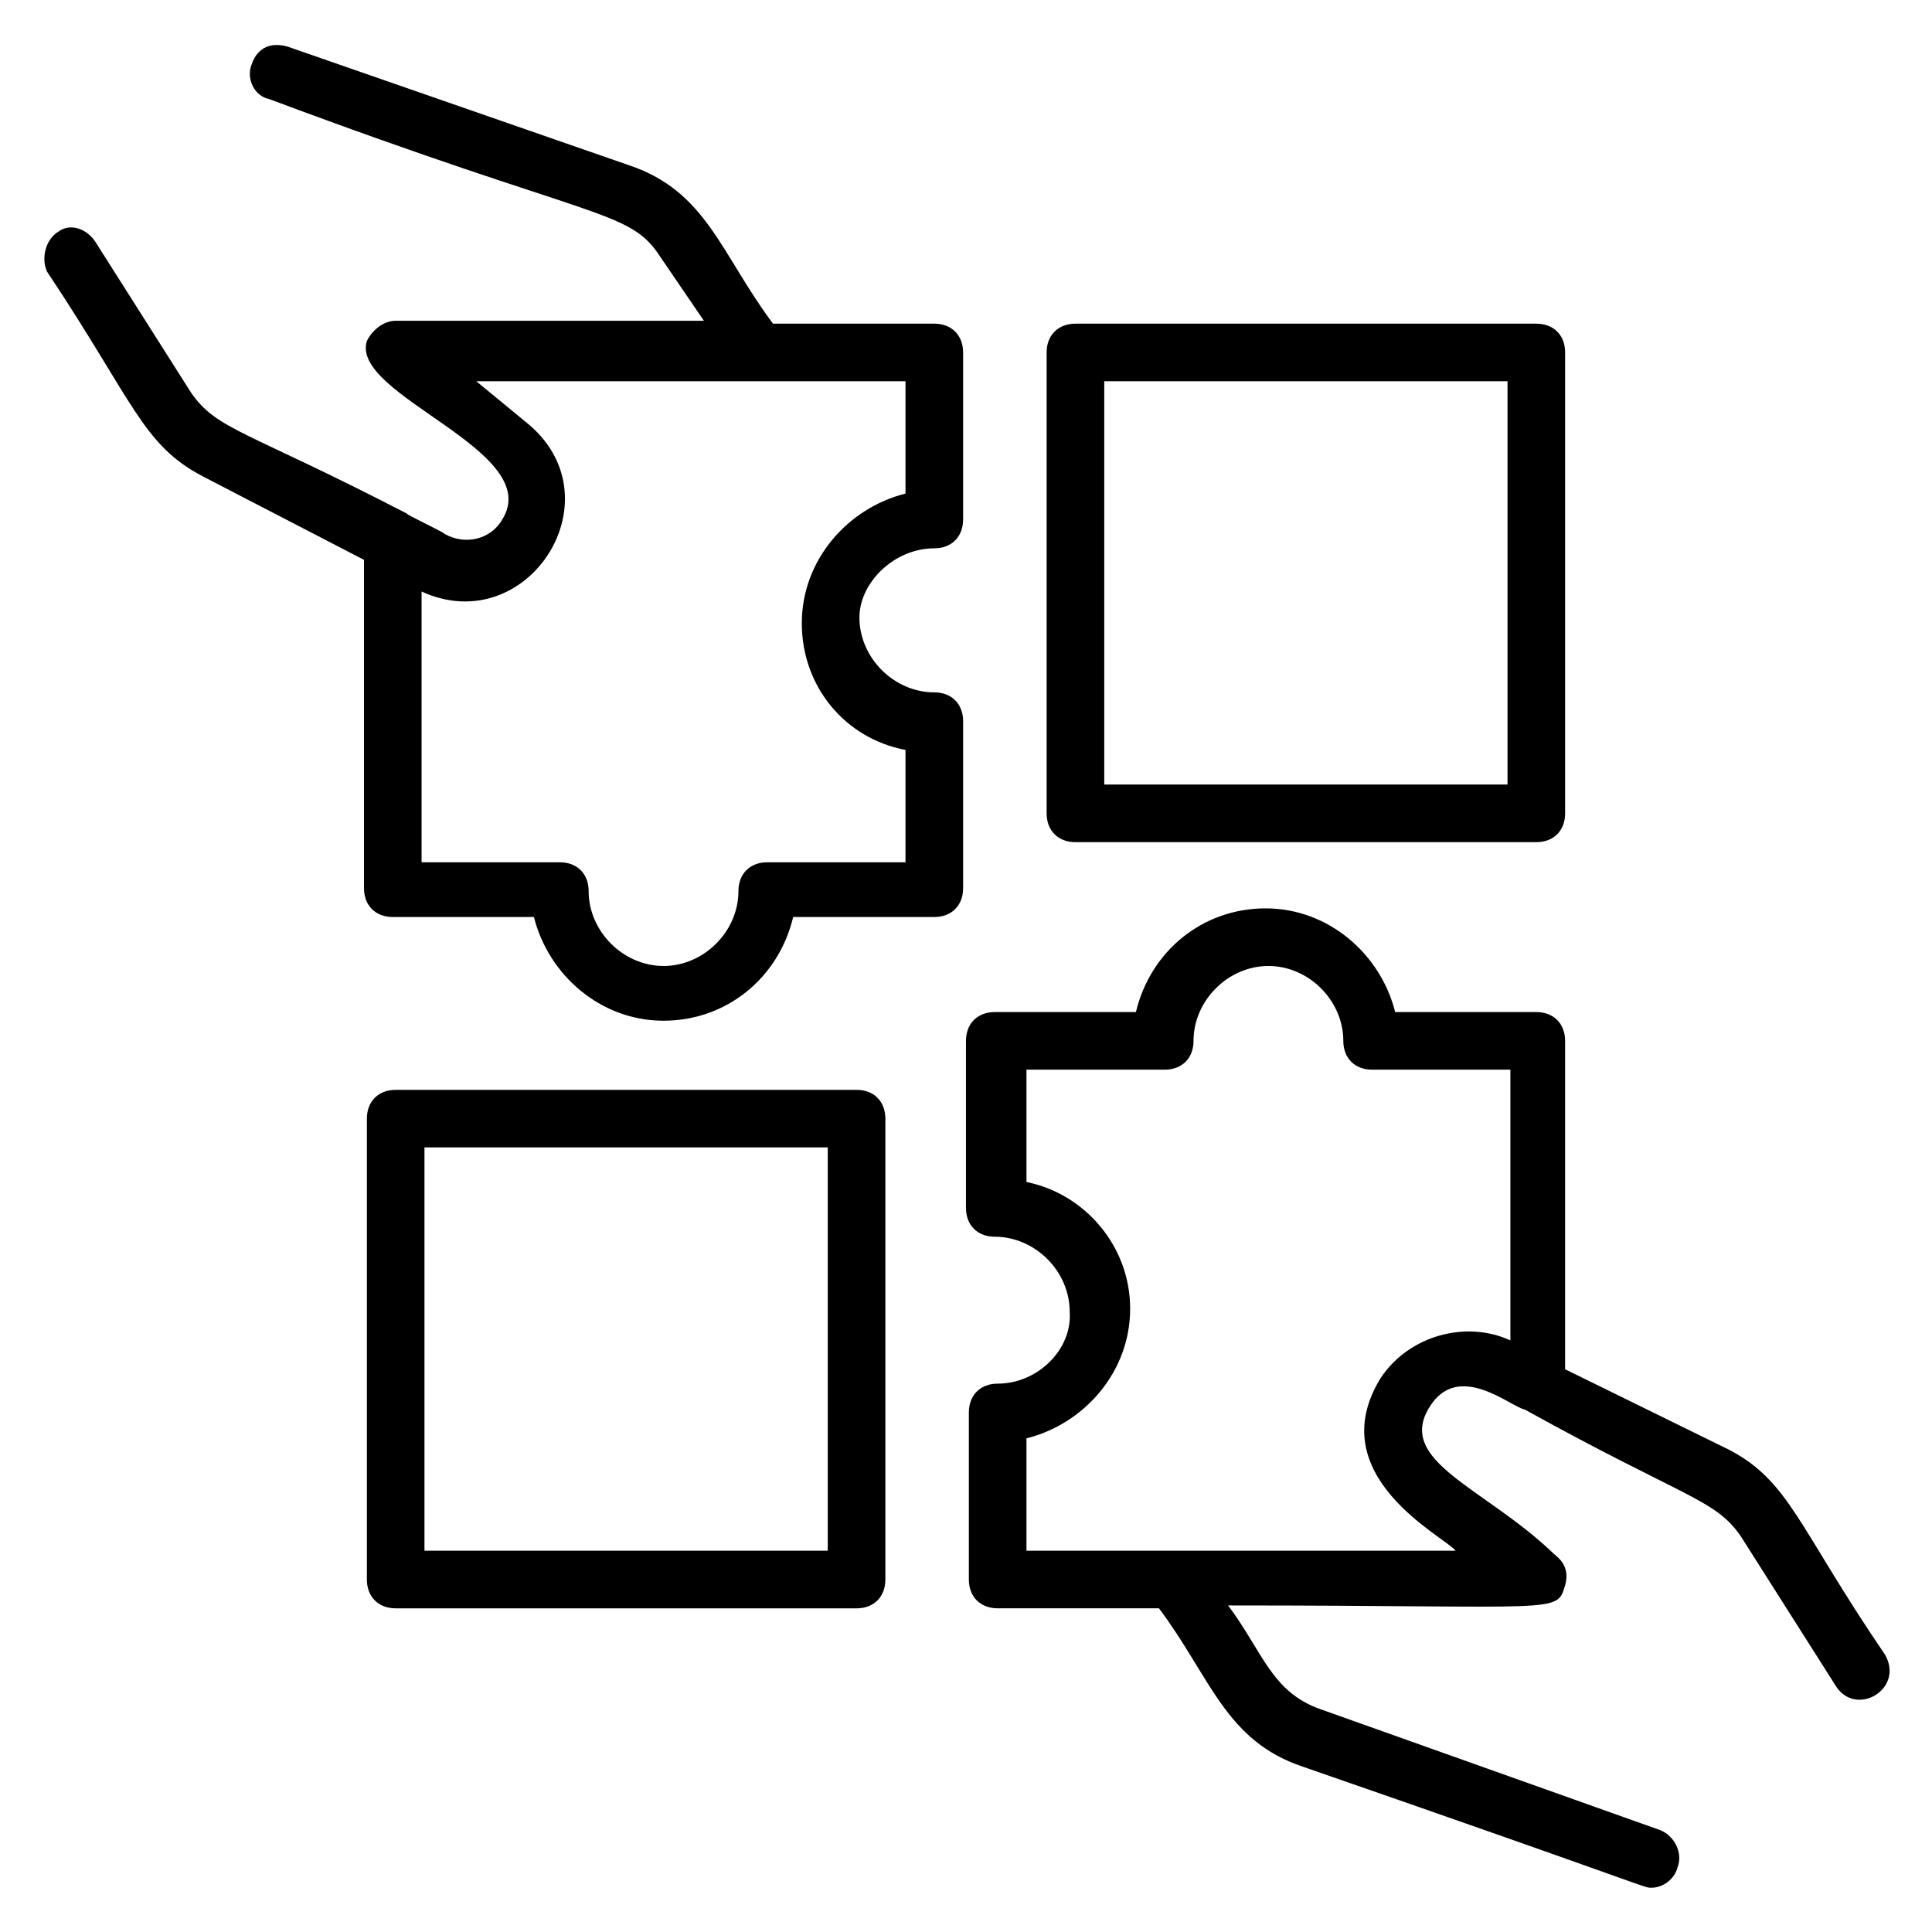<?xml version="1.0" encoding="UTF-8"?>
<!-- Uploaded to: ICON Repo, www.svgrepo.com, Generator: ICON Repo Mixer Tools -->
<svg fill="#000000" width="800px" height="800px" version="1.1" viewBox="144 144 512 512" xmlns="http://www.w3.org/2000/svg">
 <g>
  <path d="m391.6 289.31c4.582 0 7.633-3.055 7.633-7.633v-44.273c0-4.582-3.055-7.633-7.633-7.633h-42.746c-13.742-18.32-17.559-35.113-38.168-41.984l-90.074-31.297c-4.582-1.527-8.398 0-9.926 4.578-1.527 3.816 0.766 8.398 4.582 9.16 87.785 32.824 95.418 29.008 103.82 41.984l11.449 16.793h-81.68c-3.055 0-6.106 2.289-7.633 5.344-4.582 14.504 47.328 29.008 35.879 47.328-3.055 5.344-9.922 6.871-15.266 3.816-0.762-0.762-10.688-5.344-9.922-5.344-42.754-22.137-50.387-22.137-57.258-32.059l-25.188-39.695c-2.293-3.816-6.871-5.344-9.926-3.055-3.816 2.293-4.578 7.633-3.051 10.688 22.902 34.352 25.191 45.801 41.223 54.199l42.746 22.137v87.023c0 4.582 3.055 7.633 7.633 7.633h37.402c3.816 15.266 17.559 27.48 34.352 27.48 16.793 0 30.535-11.449 34.352-27.48h37.402c4.582 0 7.633-3.055 7.633-7.633v-44.273c0-4.582-3.055-7.633-7.633-7.633-10.688 0-19.848-9.16-19.848-19.848 0-9.164 9.16-18.324 19.848-18.324zm-7.633 53.434v29.77h-36.641c-4.582 0-7.633 3.055-7.633 7.633 0 10.688-9.16 19.848-19.848 19.848s-19.848-9.16-19.848-19.848c0-4.582-3.055-7.633-7.633-7.633h-36.641v-71.754c28.242 12.977 52.672-25.191 27.48-45.039l-12.977-10.684h113.74v29.77c-15.266 3.816-27.48 17.559-27.48 34.352 0 16.793 11.449 30.535 27.48 33.586z"/>
  <path d="m408.39 510.68c-4.582 0-7.633 3.055-7.633 7.633v44.273c0 4.582 3.055 7.633 7.633 7.633h42.746c13.742 18.32 17.559 35.113 38.168 41.984 94.656 32.824 90.078 32.062 92.367 32.062 3.055 0 6.106-2.289 6.871-5.344 1.527-3.816-0.762-8.398-4.582-9.922l-90.074-32.062c-12.977-4.582-15.266-15.266-24.426-27.48 88.547 0 87.023 2.289 89.312-5.344 1.527-5.344-2.289-7.633-3.055-8.398-18.32-17.559-41.984-24.426-32.824-38.93 7.633-12.215 21.375 0 25.191 0.762 42.746 23.664 50.383 23.664 57.25 33.586l25.191 39.695c5.344 8.398 18.32 0.762 12.977-8.398-22.902-33.586-25.191-45.801-41.223-54.199l-43.512-21.367v-87.023c0-4.582-3.055-7.633-7.633-7.633h-37.402c-3.816-15.266-17.559-27.48-34.352-27.48s-30.535 11.449-34.352 27.48h-37.402c-4.582 0-7.633 3.055-7.633 7.633v44.273c0 4.582 3.055 7.633 7.633 7.633 10.688 0 19.848 9.16 19.848 19.848 0.762 9.926-8.398 19.086-19.086 19.086zm7.633-53.434v-29.77h36.641c4.582 0 7.633-3.055 7.633-7.633 0-10.688 9.16-19.848 19.848-19.848s19.848 9.16 19.848 19.848c0 4.582 3.055 7.633 7.633 7.633h36.641v71.754c-11.449-5.344-26.719-1.527-34.352 9.922-16.031 25.953 16.793 41.984 19.848 45.801h-113.74v-29.77c15.266-3.816 27.48-17.559 27.48-34.352 0-16.793-12.211-30.531-27.48-33.586z"/>
  <path d="m551.14 367.18c4.582 0 7.633-3.055 7.633-7.633v-122.14c0-4.582-3.055-7.633-7.633-7.633h-122.14c-4.582 0-7.633 3.055-7.633 7.633v122.14c0 4.582 3.055 7.633 7.633 7.633zm-114.5-122.14h106.87v106.87h-106.87z"/>
  <path d="m248.86 432.82c-4.582 0-7.633 3.055-7.633 7.633v122.14c0 4.582 3.055 7.633 7.633 7.633h122.14c4.582 0 7.633-3.055 7.633-7.633v-122.14c0-4.582-3.055-7.633-7.633-7.633zm114.5 122.13h-106.87v-106.87h106.87z"/>
 </g>
</svg>